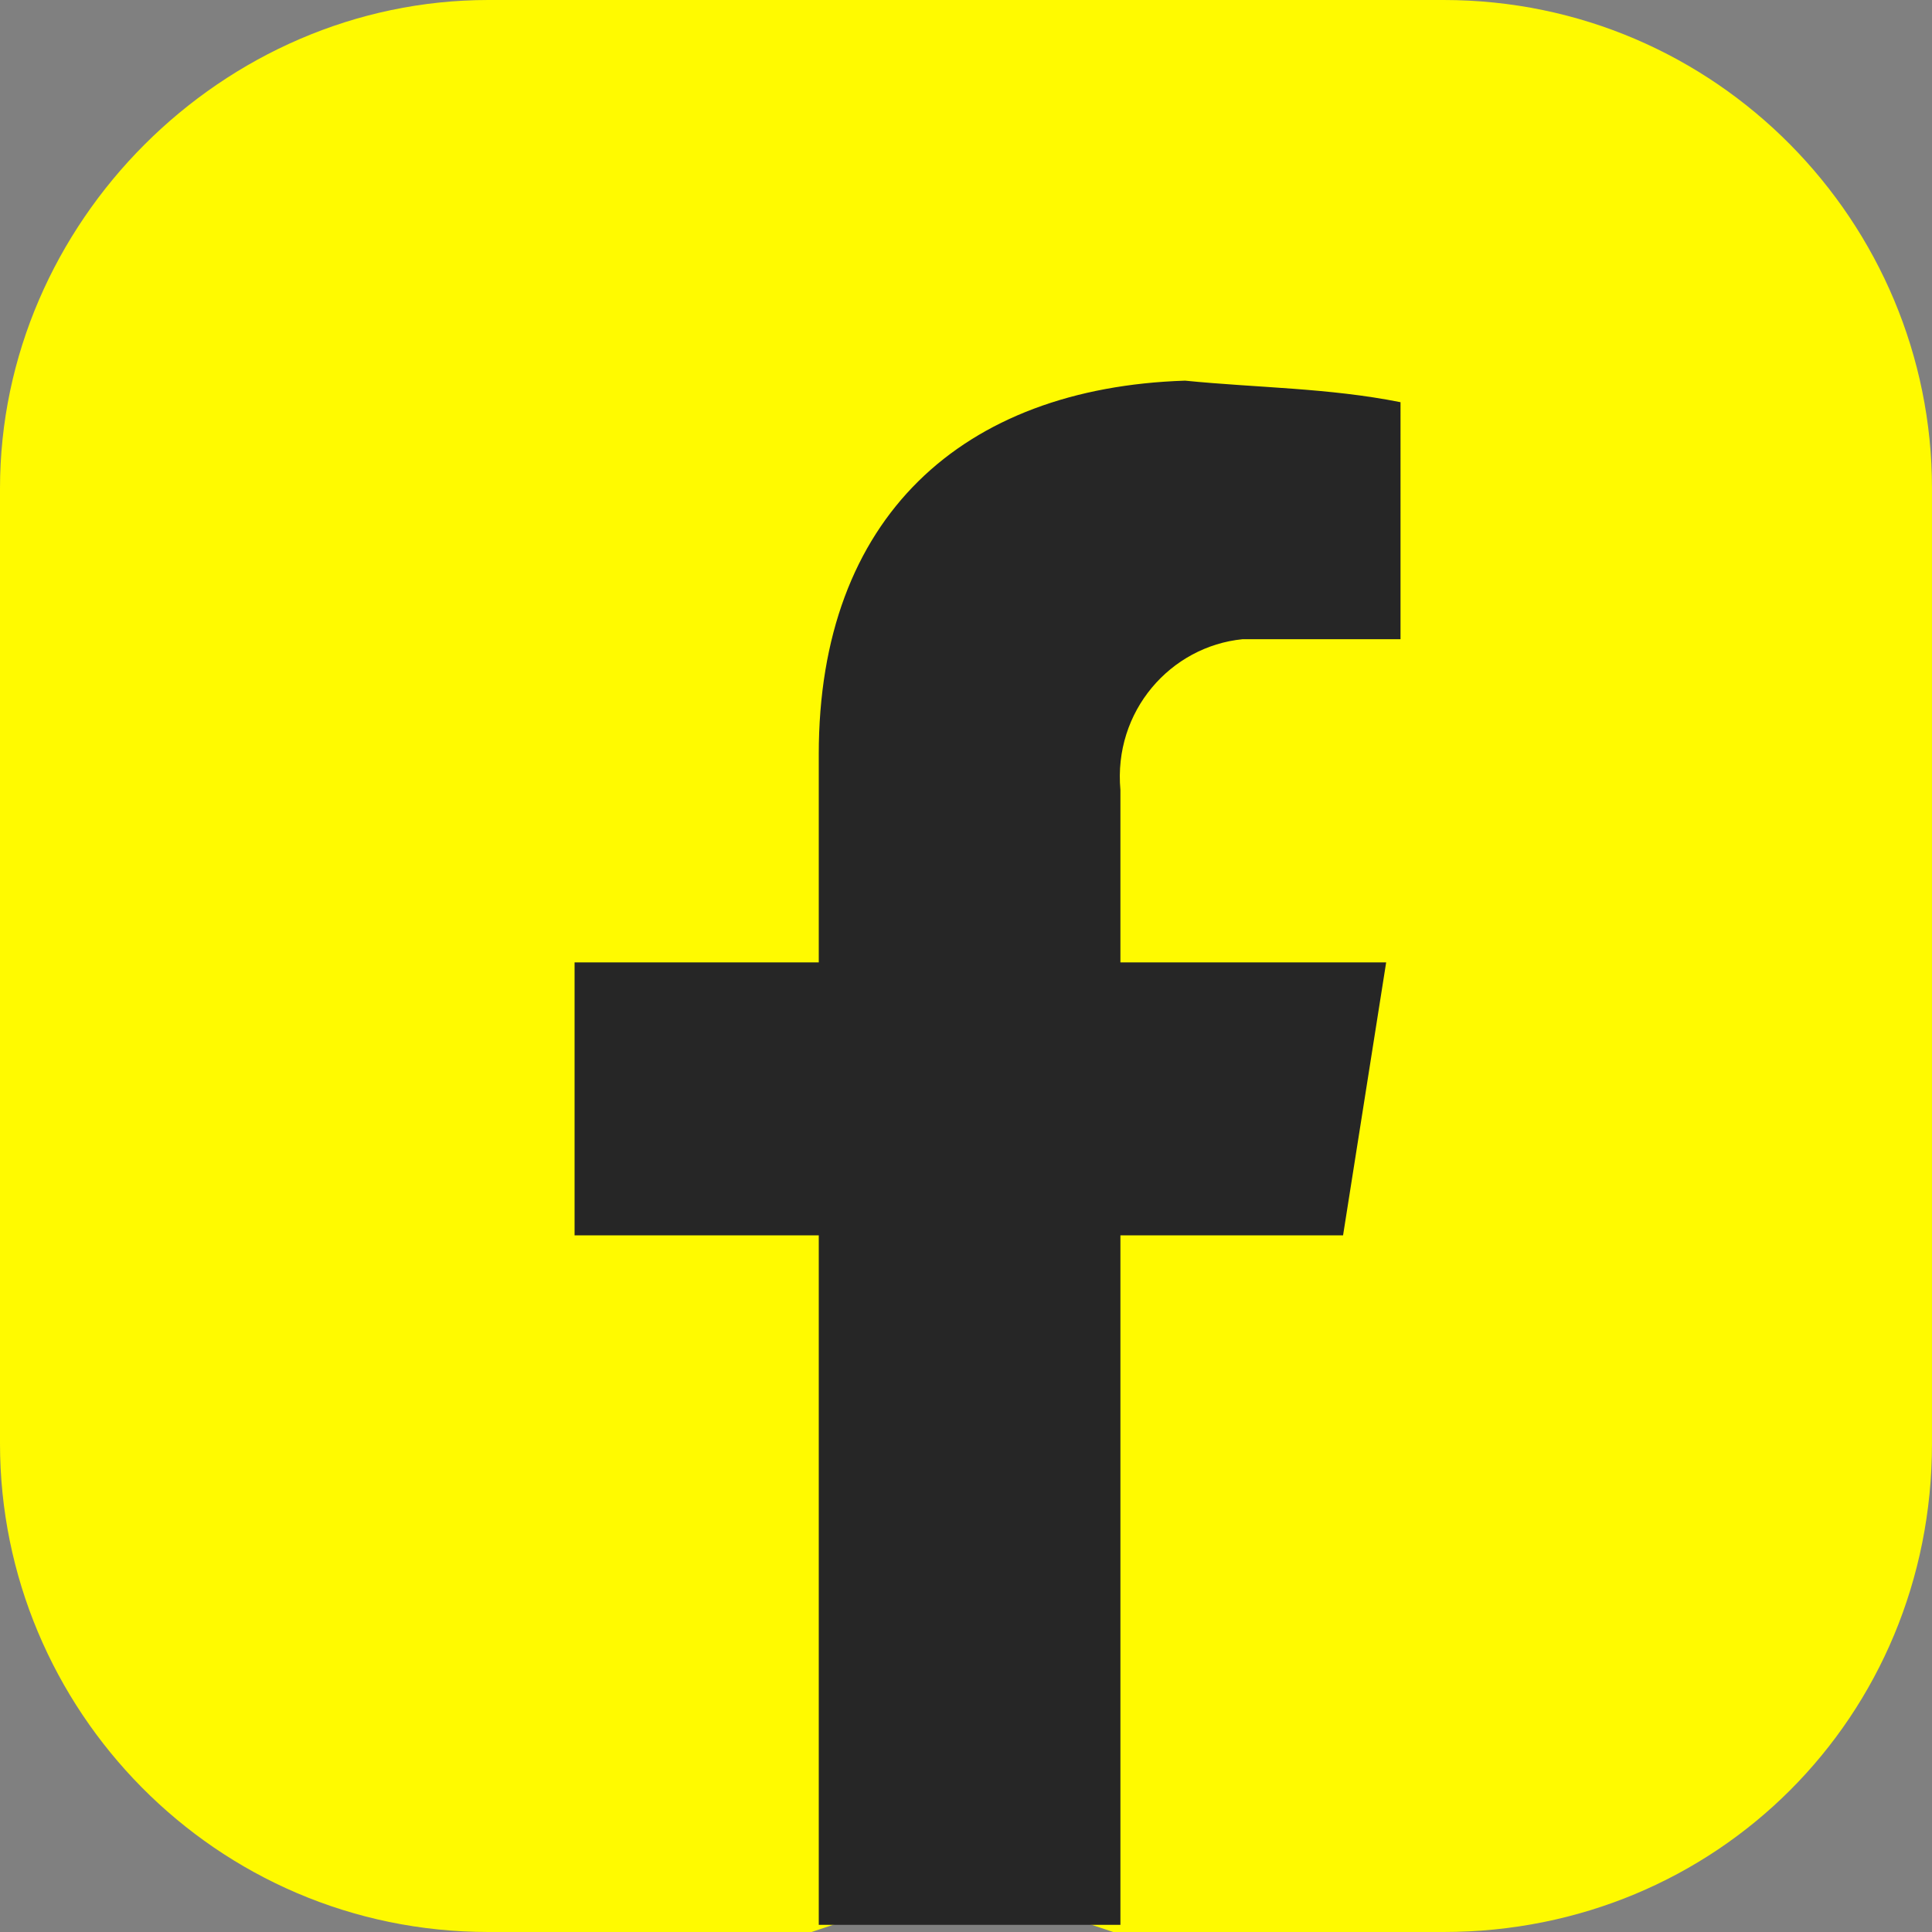 <?xml version="1.0" encoding="utf-8"?>
<!-- Generator: Adobe Illustrator 22.1.0, SVG Export Plug-In . SVG Version: 6.00 Build 0)  -->
<svg version="1.1" id="f0ef7169-3d6e-4fee-9ff2-d1e788b904c0"
	 xmlns="http://www.w3.org/2000/svg" xmlns:xlink="http://www.w3.org/1999/xlink" x="0px" y="0px" viewBox="0 0 26.9 26.9"
	 style="enable-background:new 0 0 26.9 26.9;" xml:space="preserve">
<rect x="0" y="0" width="26.9" height="26.9" fill="#808080" stroke="none"/>
<style type="text/css">
	.st0{fill:#FFFA00;}
	.st1{fill:#262626;}
</style>
<title>icon facebook</title>
<path class="st0" d="M20.1,26.9h-4.6l-2.1-0.7l-2.1,0.7H6.8c-3.8,0-6.8-3.1-6.8-6.8V6.8C0,3.1,3.1,0,6.8,0c0,0,0,0,0,0h13.3
	c3.8,0,6.8,3.1,6.8,6.8v13.3C26.9,23.9,23.9,26.9,20.1,26.9z"/>
<path class="st1" d="M11.4,10.5v2.9H8v3.8h3.4v9.6h4.2v-9.6h3.1l0.6-3.8h-3.7V11c-0.1-1.1,0.7-2,1.7-2.1c0.2,0,0.3,0,0.5,0h1.7V5.6
	c-1-0.2-2-0.2-3-0.3C13.4,5.4,11.4,7.2,11.4,10.5z"/>
</svg>
